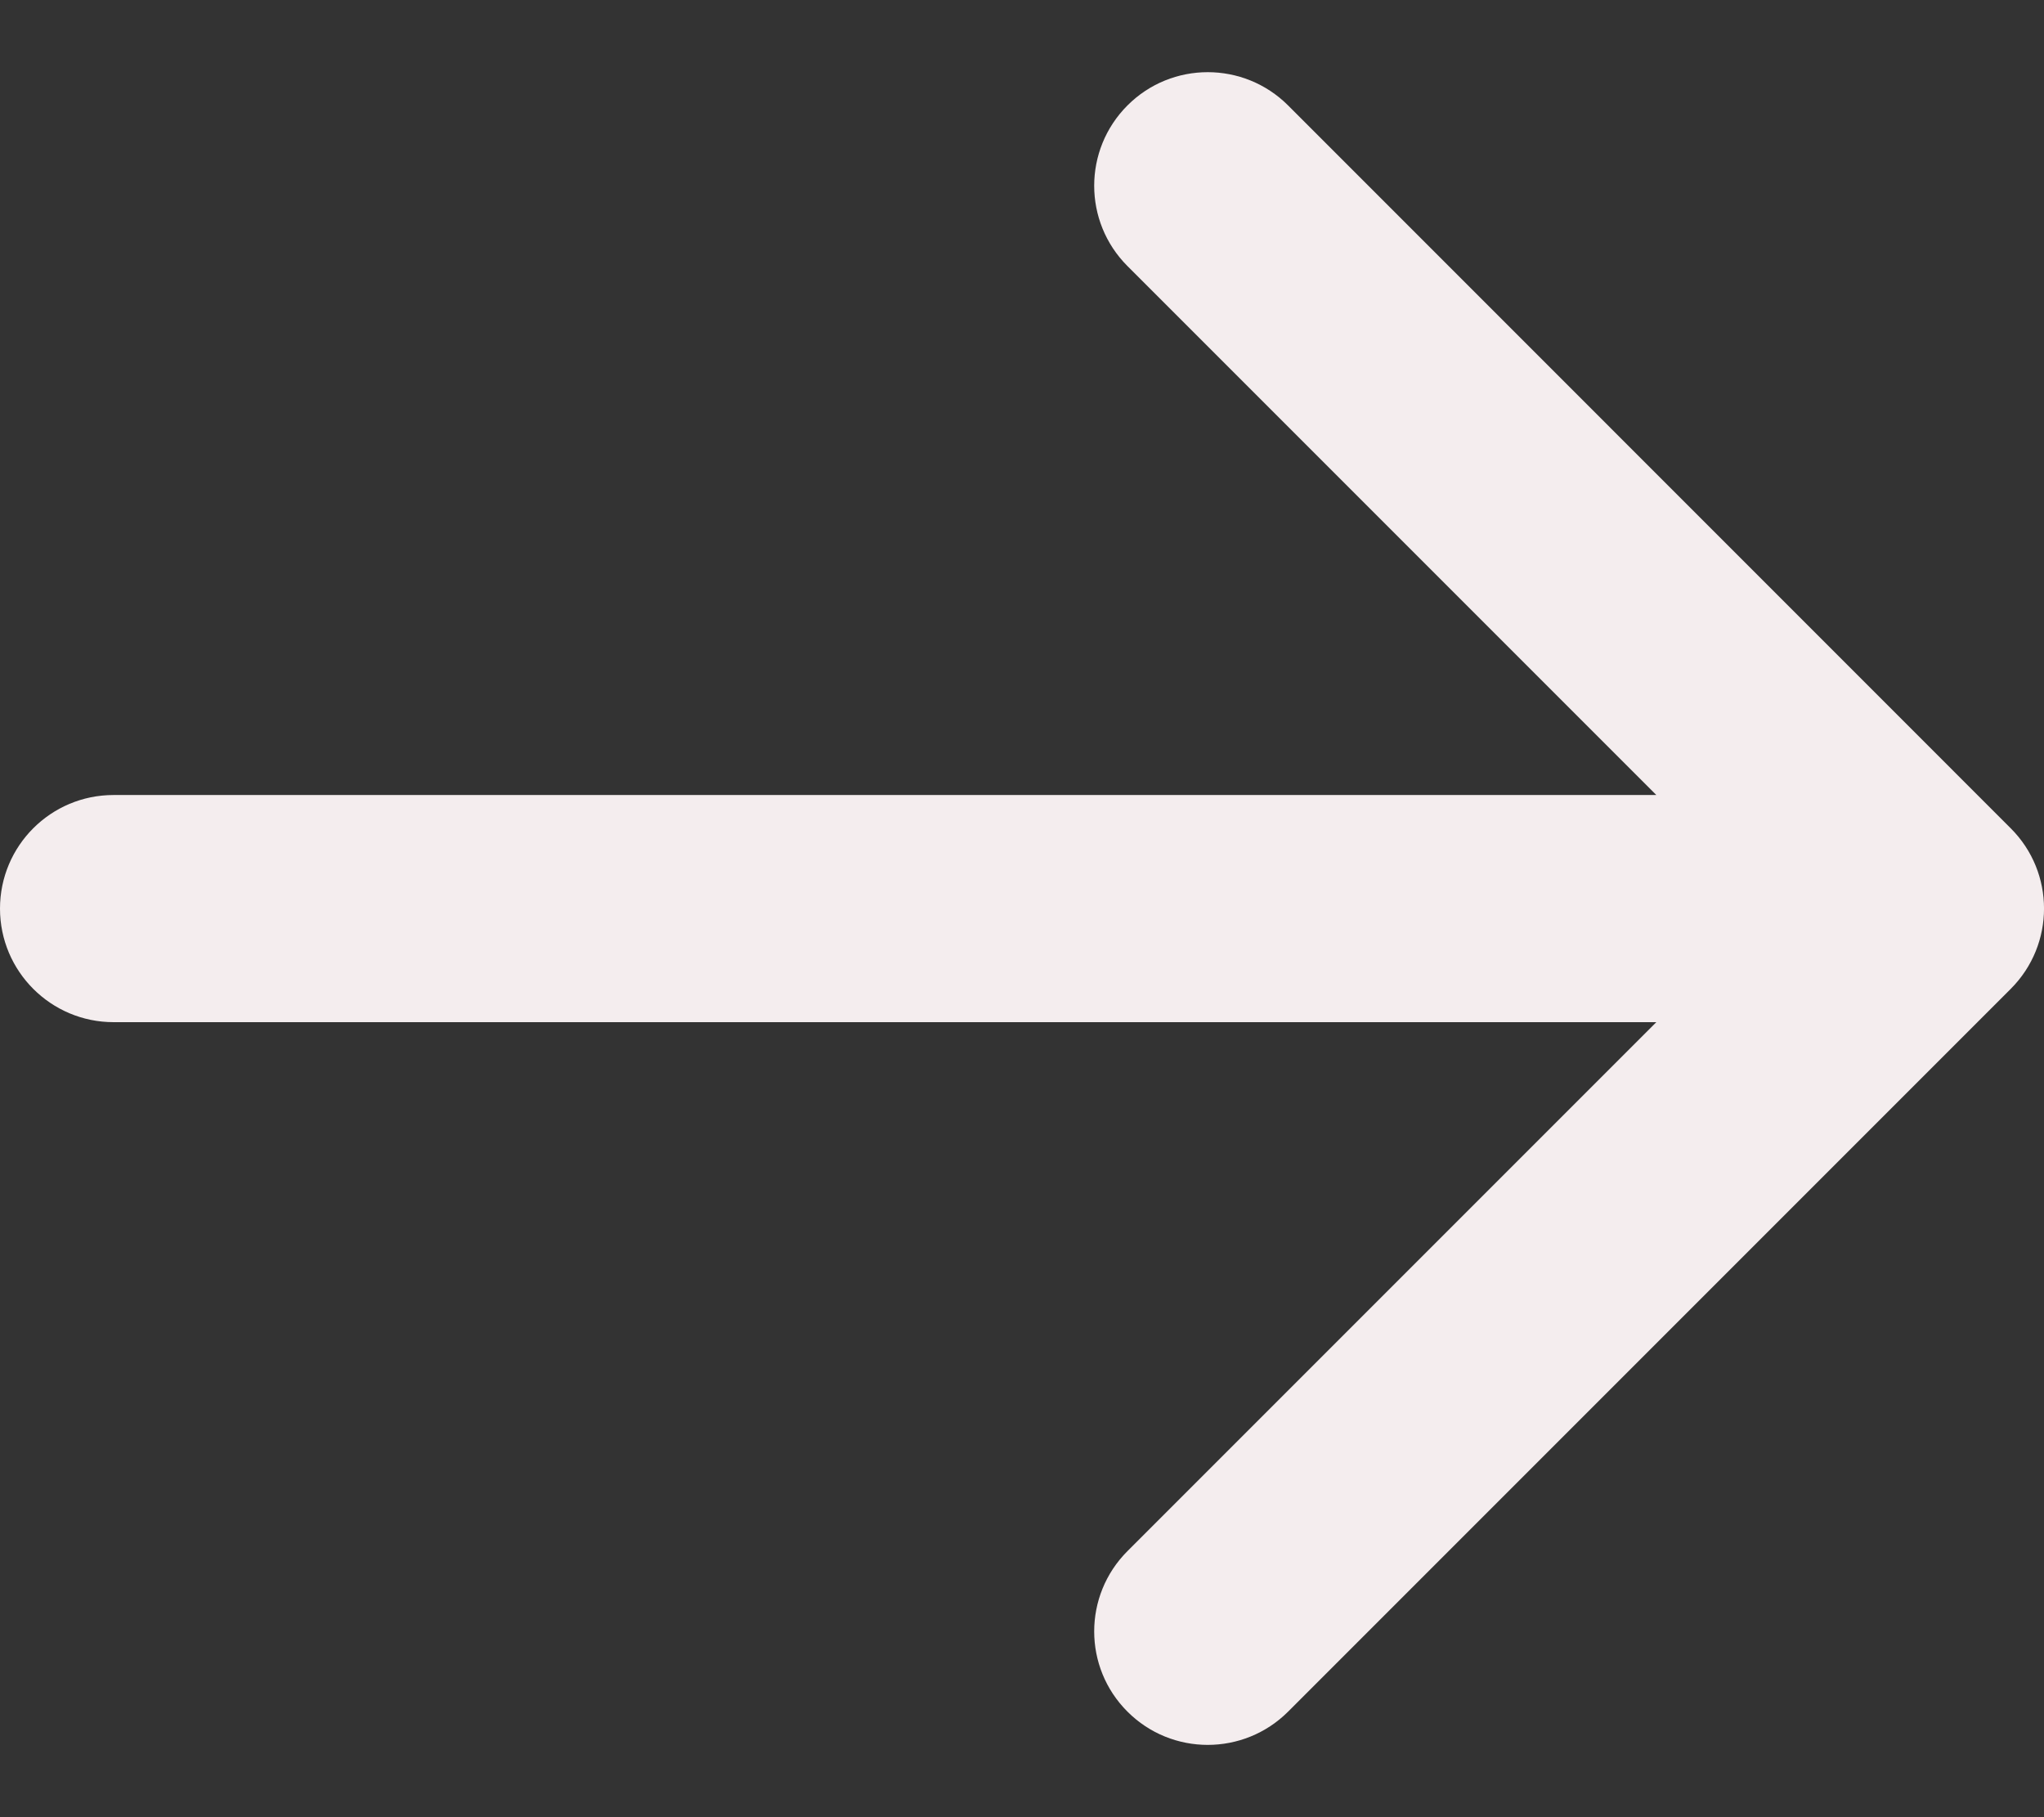 <svg width="18" height="16" viewBox="0 0 18 16" fill="none" xmlns="http://www.w3.org/2000/svg">
<rect x="0" y="0" width="18" height="16" fill="#333333" stroke="none"/>
<path d="M9.929 0.928C10.319 0.538 10.952 0.538 11.343 0.928L17.707 7.293C18.098 7.683 18.098 8.316 17.707 8.707L11.343 15.071C10.952 15.461 10.319 15.461 9.929 15.071C9.538 14.681 9.538 14.048 9.929 13.657L14.586 9H1C0.448 9 0 8.552 0 8C0 7.447 0.448 7 1 7H14.586L9.929 2.343C9.538 1.952 9.538 1.319 9.929 0.928Z" fill="#F4EDEE"/>
</svg>
